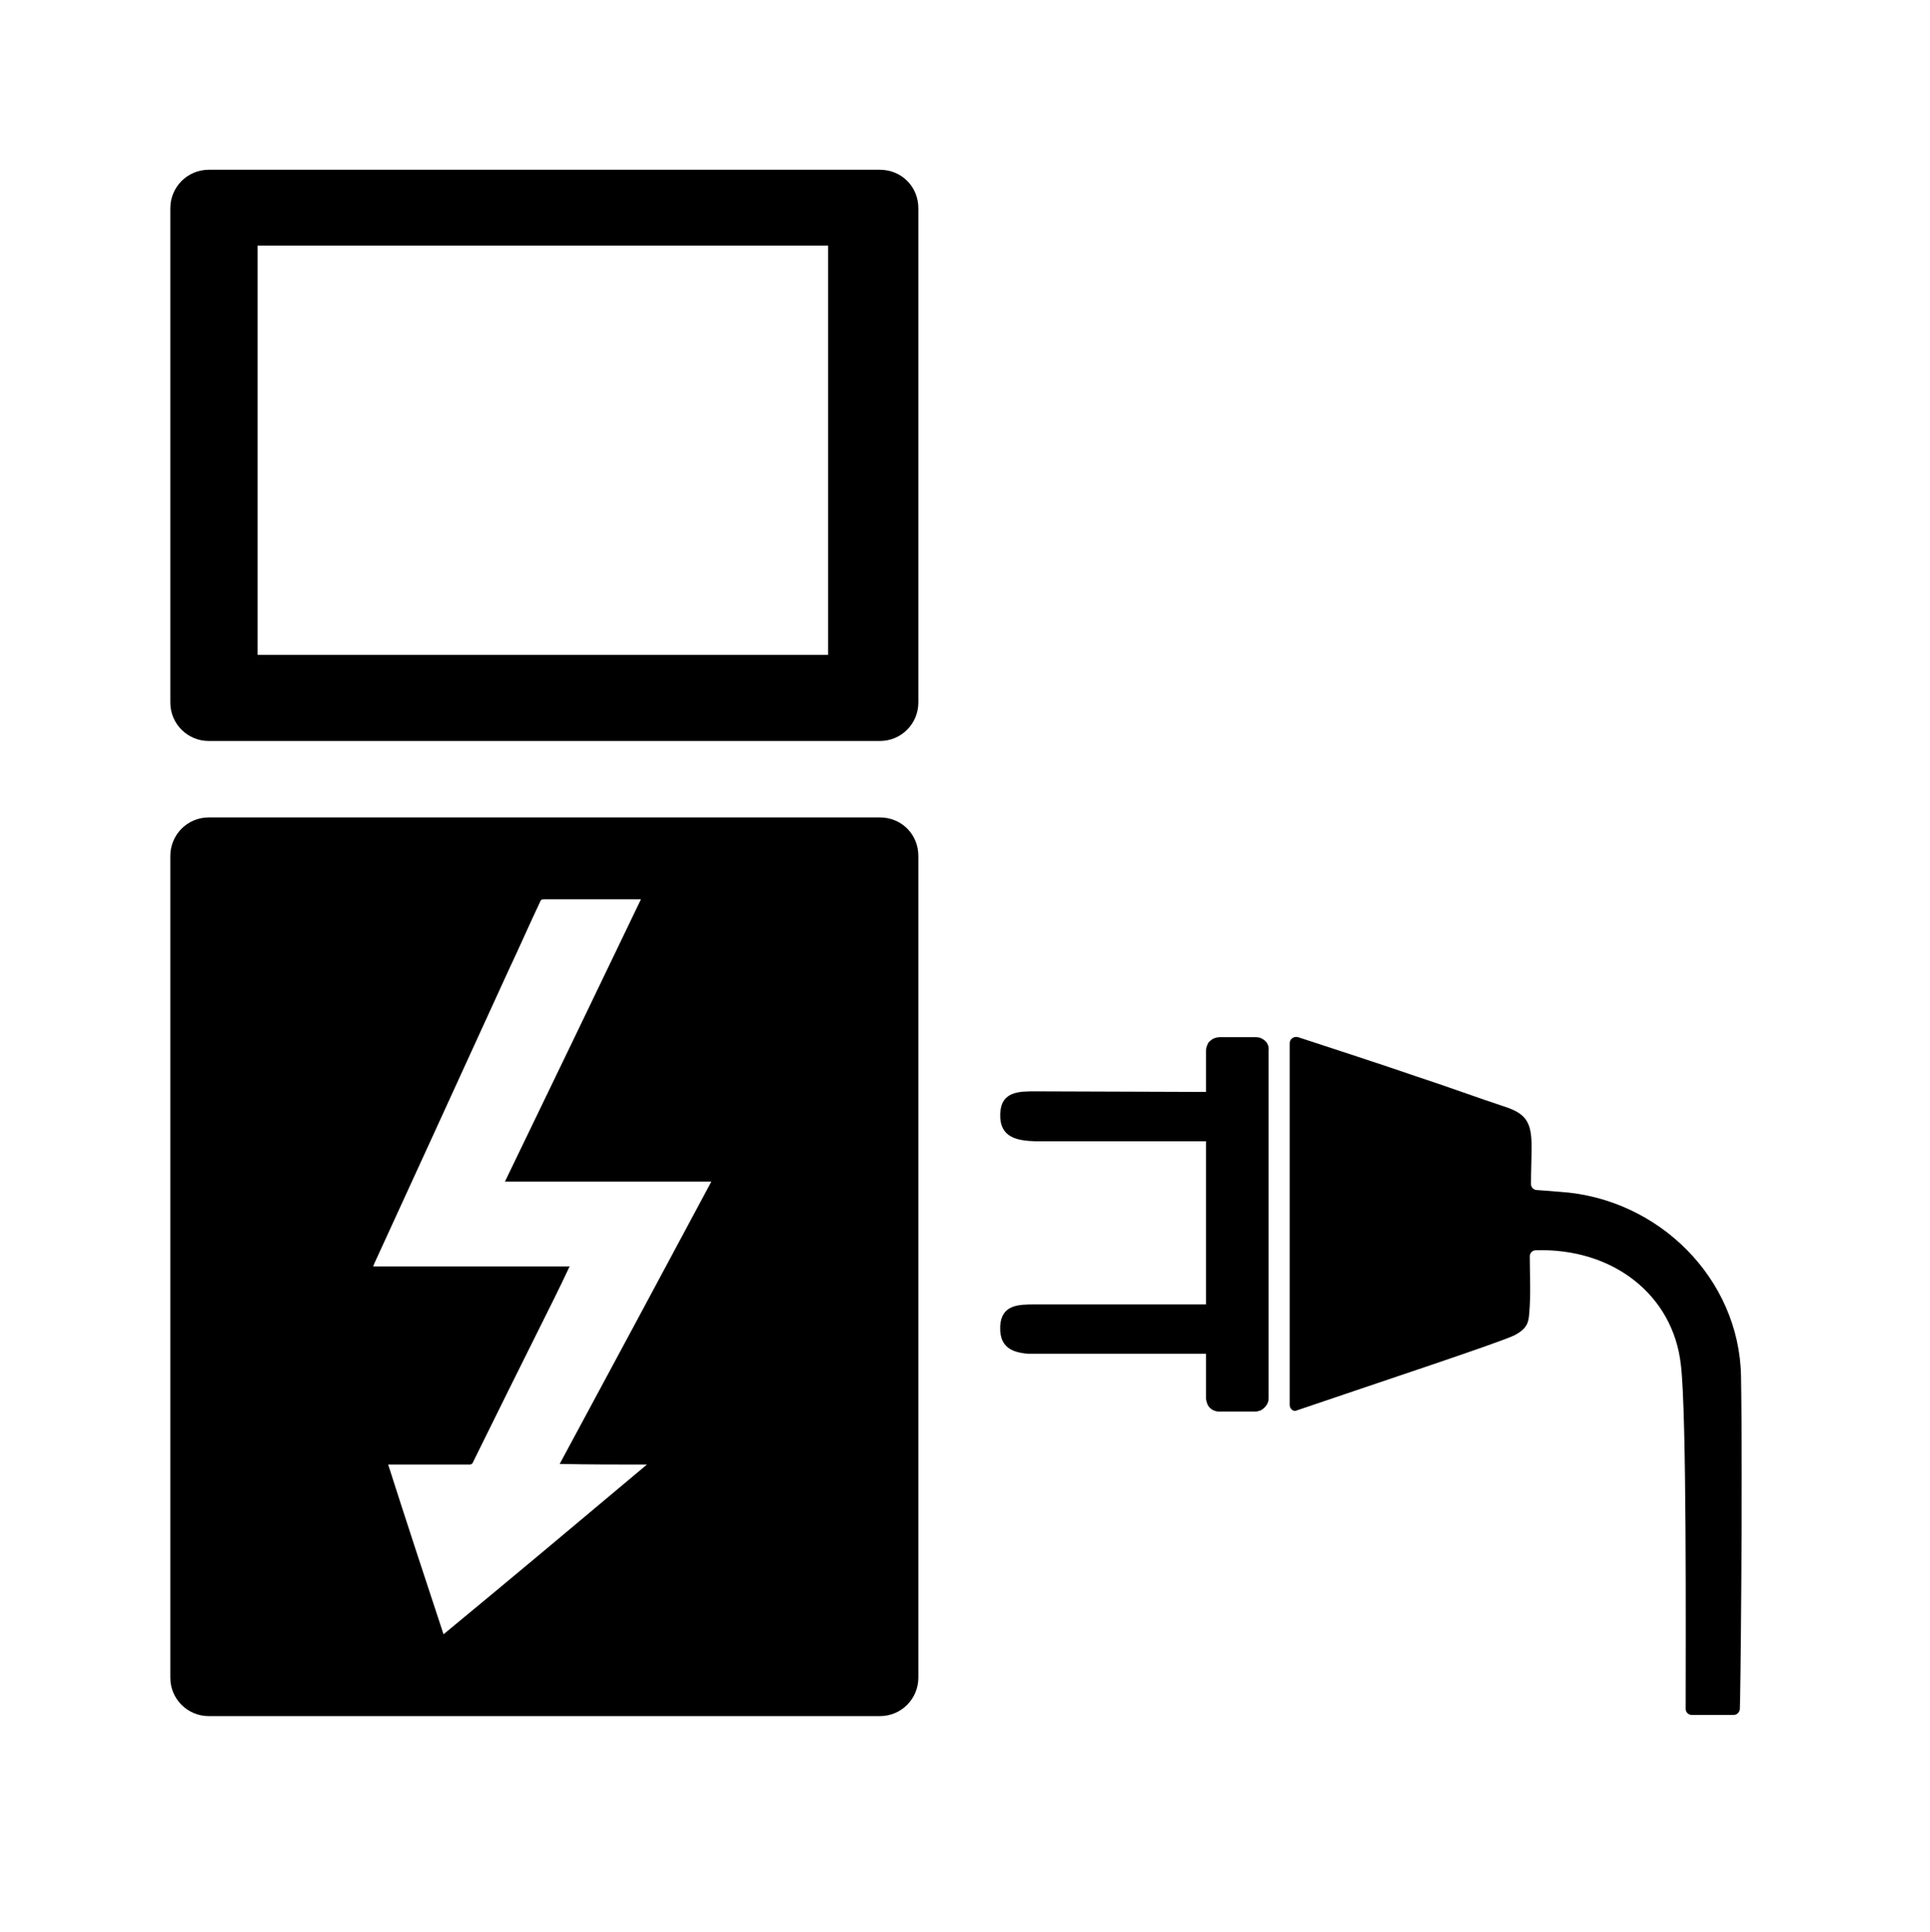 <?xml version="1.0" encoding="utf-8"?>
<!-- Generator: Adobe Illustrator 23.0.1, SVG Export Plug-In . SVG Version: 6.00 Build 0)  -->
<svg version="1.1" id="Laag_1" xmlns="http://www.w3.org/2000/svg" xmlns:xlink="http://www.w3.org/1999/xlink" x="0px" y="0px"
	 viewBox="0 0 320.7 320.9" style="enable-background:new 0 0 320.7 320.9;" xml:space="preserve">
<style type="text/css">
	.st0{fill:#FFFFFF;}
</style>
<path d="M214.3,233.4v-60.1c0-0.7,0.7-1.2,1.4-1c6.7,2.2,13.2,4.3,19.6,6.5c4.9,1.6,10.9,3.8,14.6,5c3.7,1.2,4.6,2.6,4.6,6.7
	c0,2-0.1,4-0.1,6.2c0,0.5,0.4,1,1,1c1.5,0.1,2.7,0.2,3.9,0.3c16.3,1.1,29.7,14.4,30,30.6c0.3,17.7-0.1,54.9-0.2,55.4
	c-0.1,0.5-0.5,0.9-1,0.9h-7c-0.6,0-1-0.5-1-1c0-10.6,0.2-49.1-0.8-57.2c-1.3-11.6-11.3-19.4-24.1-19c-0.6,0-1,0.5-1,1
	c0,3.2,0.2,6.4-0.1,9.6c-0.1,1.3-0.3,2.4-2.4,3.5s-23.6,8.2-36.2,12.5C215,234.6,214.3,234.1,214.3,233.4z"/>
<path d="M172,181.3c-2.7,0-5.7,0-5.8,3.8c-0.1,3.9,2.8,4.4,5.9,4.5c1.3,0,22.5,0,28.4,0v-8.2C196.7,181.4,175.9,181.3,172,181.3z"/>
<path d="M172,216.7c-2.7,0-5.6,0-5.8,3.6c0,0.1,0,0.1,0,0.2c0,0,0,0,0,0c-0.1,3.4,2.1,4.2,4.7,4.4c0.4,0,24.2,0,29.6,0
	c0,0.2,0,0.4,0.1,0.6v-8.8C197.2,216.7,173.5,216.7,172,216.7z"/>
<path d="M209.8,172.6c-0.3-0.2-0.7-0.3-1.2-0.3h-5.9c-0.4,0-0.8,0.1-1.2,0.3c-0.3,0.2-0.5,0.4-0.7,0.6c-0.2,0.4-0.4,0.8-0.4,1.3v7.2
	v8.1v26.6v8.6v7.3c0,0.3,0.1,0.6,0.2,0.9c0.3,0.8,1.1,1.3,2,1.3c0,0,0,0,0,0h5.9c0.4,0,0.7-0.1,1-0.2c0.7-0.4,1.3-1.1,1.3-2
	c0-19.7,0-38.7,0-57.8C210.9,173.7,210.5,173,209.8,172.6z"/>
<path d="M146.2,135.8H34.7c-3.6,0-6.4,2.9-6.4,6.4v136.5c0,3.6,2.9,6.4,6.4,6.4h111.5c3.6,0,6.4-2.9,6.4-6.4V142.2
	C152.6,138.6,149.8,135.8,146.2,135.8z M107.5,243.3C107.5,243.3,107.5,243.3,107.5,243.3c-11.2,9.4-22.4,18.8-33.8,28.2
	c-3.1-9.4-6.2-18.8-9.2-28.2c0.2,0,0.4,0,0.5,0c4.3,0,8.7,0,13,0c0.3,0,0.5-0.1,0.6-0.4c3.8-7.7,7.6-15.4,11.5-23.2c1.5-3,3-6,4.4-9
	c0-0.1,0.1-0.2,0.2-0.3c-10.9,0-21.7,0-32.7,0c0.1-0.2,0.1-0.3,0.2-0.5c3.1-6.8,6.3-13.7,9.4-20.5c4.3-9.4,8.6-18.8,12.9-28.2
	c1.8-3.8,3.5-7.7,5.3-11.5c0.1-0.2,0.2-0.3,0.5-0.3c5.3,0,10.6,0,15.9,0c0.1,0,0.2,0,0.3,0c-7.5,15.6-15,31.2-22.6,46.9
	c11.5,0,22.8,0,34.3,0c-8.4,15.7-16.8,31.3-25.2,46.9C98,243.3,102.7,243.3,107.5,243.3z"/>
<path d="M146.2,28.2H34.7c-3.6,0-6.4,2.9-6.4,6.4v82.1c0,3.6,2.9,6.4,6.4,6.4h111.5c3.6,0,6.4-2.9,6.4-6.4V34.6
	C152.6,31,149.8,28.2,146.2,28.2z M137.6,108.8H42.8v-68h94.8V108.8z"/>
</svg>

